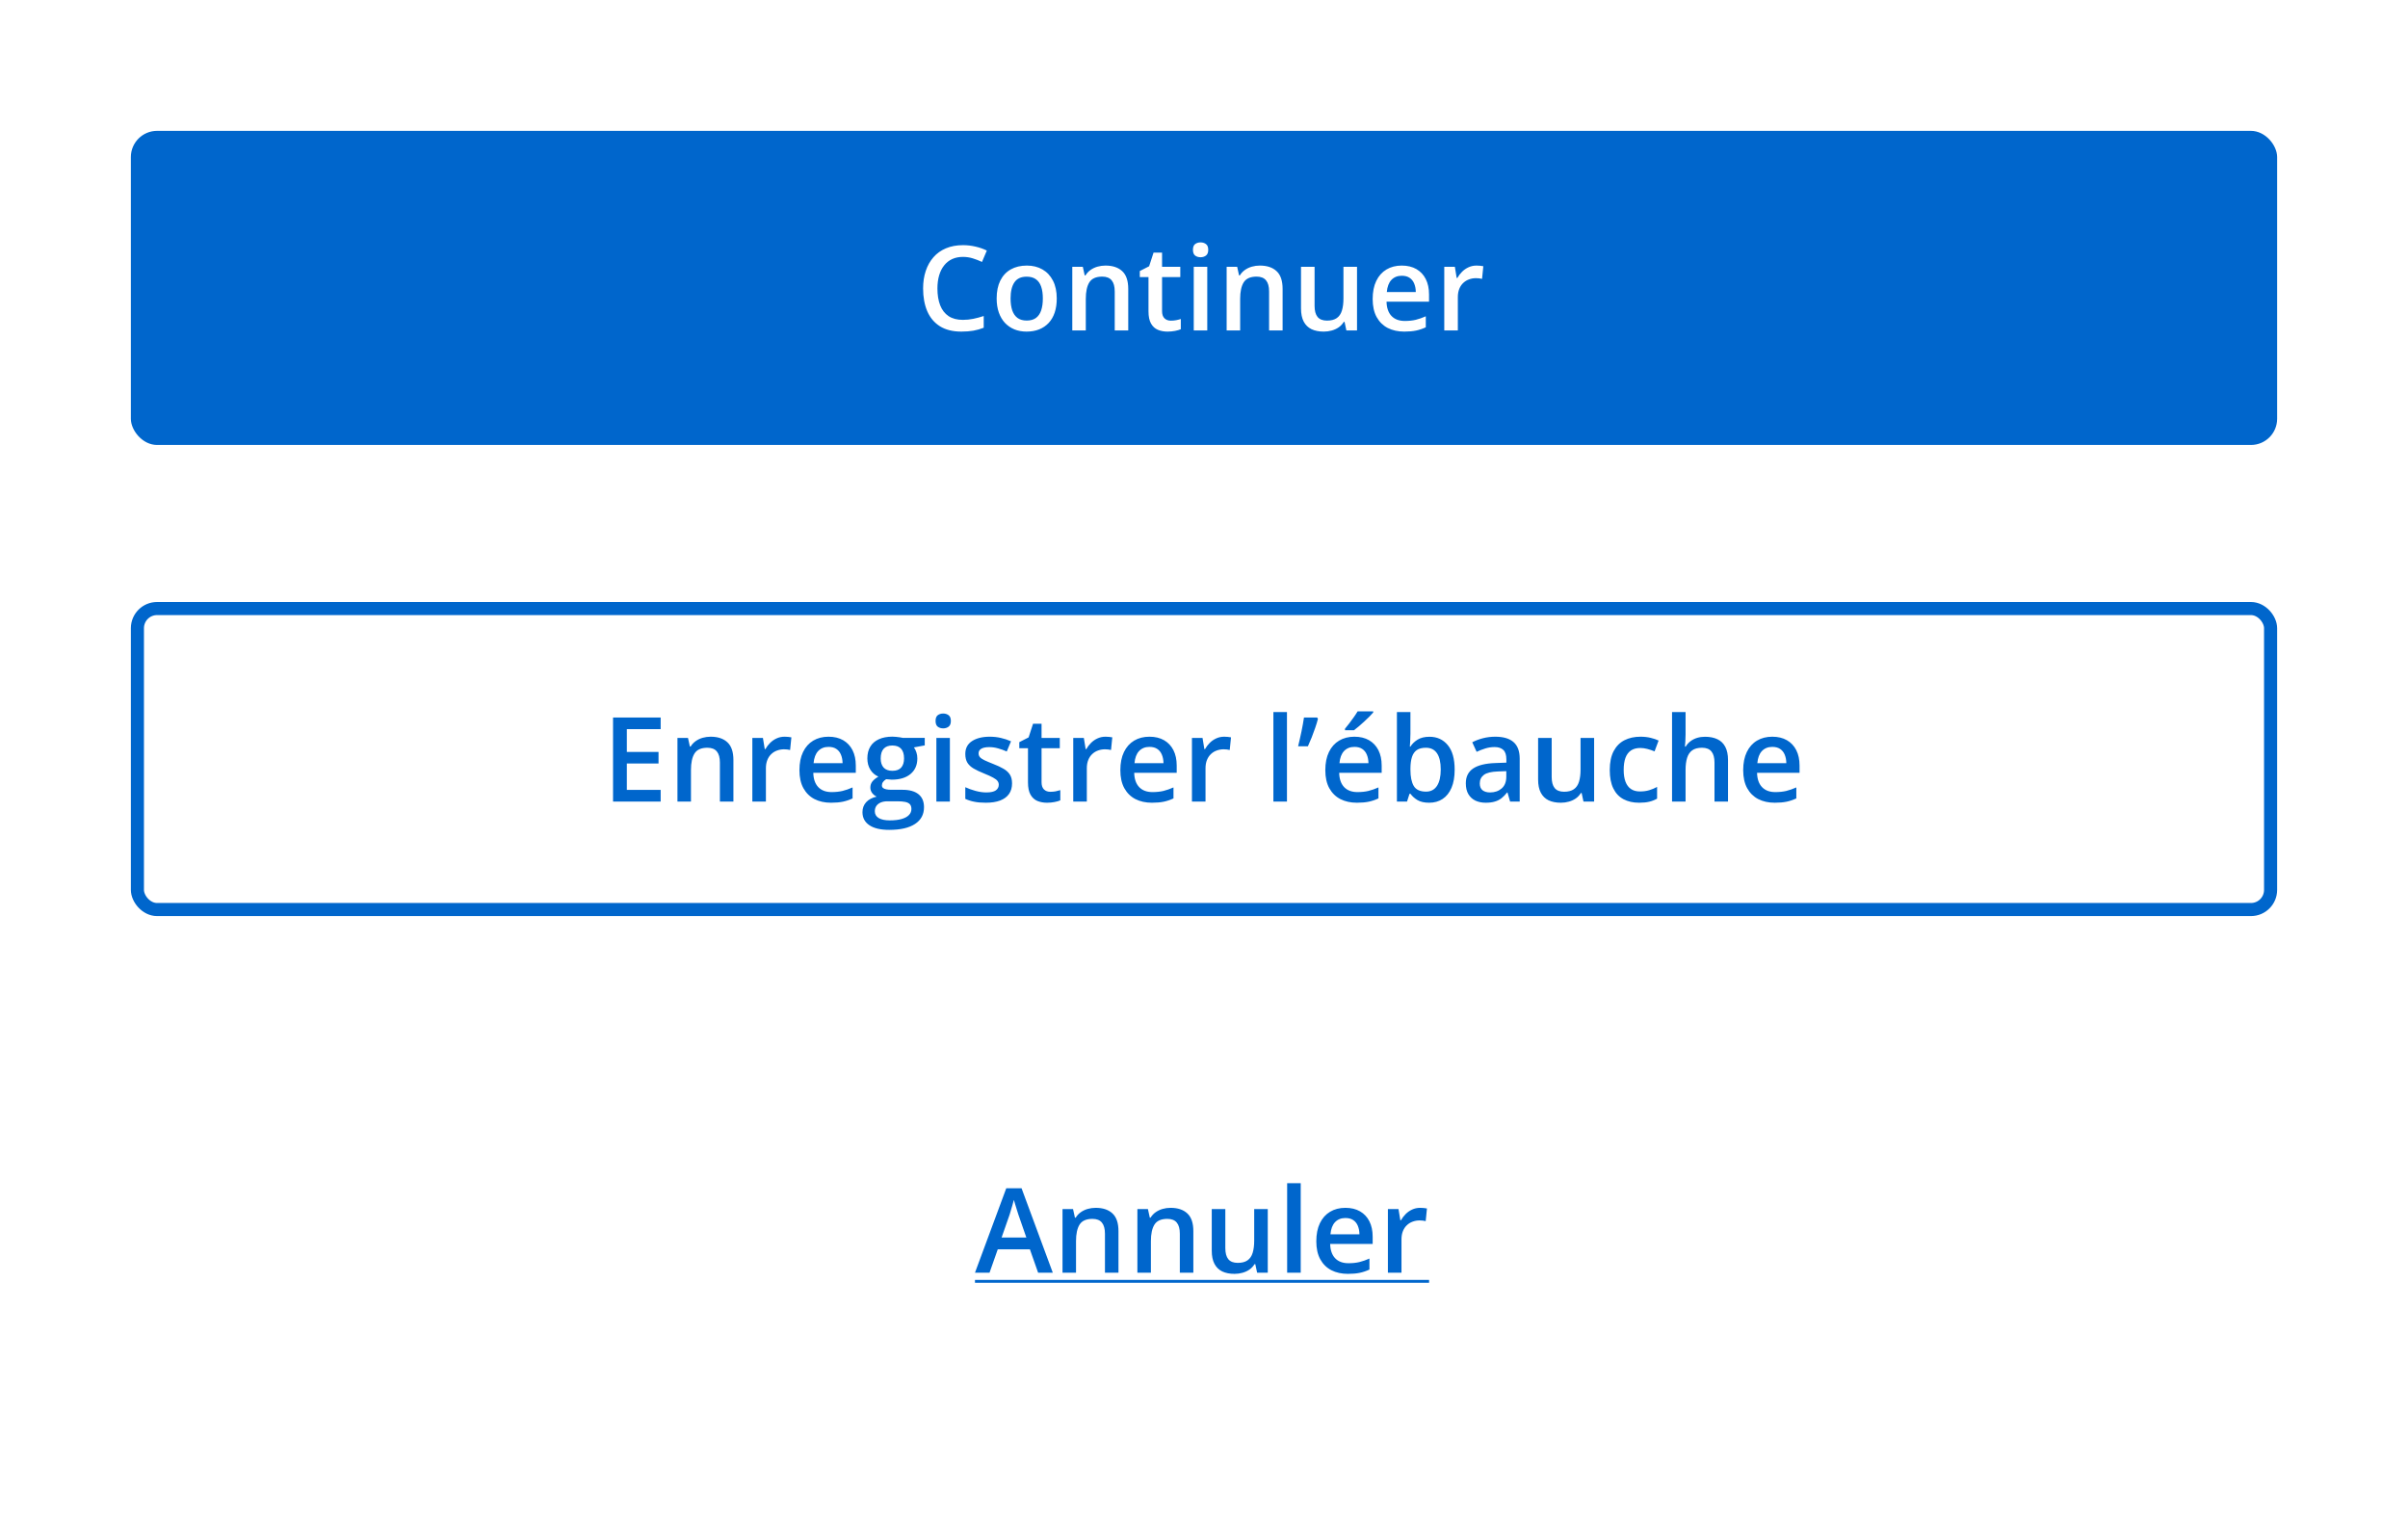<svg width="368" height="232" viewBox="0 0 368 232" fill="none" xmlns="http://www.w3.org/2000/svg">
<rect width="368" height="232" fill="white"/>
<rect x="20" y="20" width="328" height="48" rx="4" fill="#0066CC"/>
<path d="M147.163 39.259C146.548 39.259 145.997 39.37 145.511 39.593C145.03 39.815 144.623 40.138 144.289 40.56C143.955 40.976 143.7 41.482 143.524 42.08C143.349 42.672 143.261 43.34 143.261 44.084C143.261 45.08 143.401 45.938 143.683 46.659C143.964 47.374 144.392 47.925 144.966 48.312C145.54 48.692 146.267 48.883 147.146 48.883C147.69 48.883 148.221 48.83 148.736 48.725C149.252 48.619 149.785 48.476 150.336 48.294V50.087C149.814 50.292 149.287 50.441 148.754 50.535C148.221 50.629 147.605 50.676 146.908 50.676C145.596 50.676 144.506 50.403 143.639 49.858C142.777 49.313 142.133 48.546 141.705 47.556C141.283 46.565 141.072 45.405 141.072 44.075C141.072 43.102 141.207 42.212 141.477 41.403C141.746 40.595 142.139 39.898 142.654 39.312C143.17 38.72 143.806 38.266 144.562 37.949C145.323 37.627 146.193 37.466 147.172 37.466C147.816 37.466 148.449 37.539 149.07 37.685C149.697 37.826 150.277 38.028 150.811 38.292L150.072 40.032C149.627 39.821 149.161 39.64 148.675 39.487C148.188 39.335 147.685 39.259 147.163 39.259ZM161.498 45.613C161.498 46.422 161.393 47.14 161.182 47.767C160.971 48.394 160.663 48.924 160.259 49.357C159.854 49.785 159.368 50.113 158.8 50.342C158.231 50.565 157.59 50.676 156.875 50.676C156.207 50.676 155.595 50.565 155.038 50.342C154.481 50.113 153.998 49.785 153.588 49.357C153.184 48.924 152.87 48.394 152.647 47.767C152.425 47.14 152.313 46.422 152.313 45.613C152.313 44.541 152.498 43.633 152.867 42.889C153.242 42.139 153.775 41.567 154.467 41.175C155.158 40.782 155.981 40.586 156.937 40.586C157.833 40.586 158.624 40.782 159.31 41.175C159.995 41.567 160.531 42.139 160.918 42.889C161.305 43.639 161.498 44.547 161.498 45.613ZM154.44 45.613C154.44 46.322 154.525 46.929 154.695 47.433C154.871 47.937 155.141 48.323 155.504 48.593C155.867 48.856 156.336 48.988 156.91 48.988C157.484 48.988 157.953 48.856 158.316 48.593C158.68 48.323 158.946 47.937 159.116 47.433C159.286 46.929 159.371 46.322 159.371 45.613C159.371 44.904 159.286 44.304 159.116 43.812C158.946 43.313 158.68 42.935 158.316 42.678C157.953 42.414 157.481 42.282 156.901 42.282C156.046 42.282 155.422 42.569 155.029 43.144C154.637 43.718 154.44 44.541 154.44 45.613ZM168.942 40.586C170.038 40.586 170.891 40.87 171.5 41.438C172.115 42.001 172.423 42.906 172.423 44.154V50.5H170.357V44.541C170.357 43.785 170.202 43.22 169.892 42.845C169.581 42.464 169.101 42.273 168.45 42.273C167.507 42.273 166.851 42.563 166.481 43.144C166.118 43.724 165.937 44.565 165.937 45.666V50.5H163.871V40.77H165.479L165.77 42.089H165.884C166.095 41.749 166.355 41.471 166.666 41.254C166.982 41.031 167.334 40.864 167.721 40.753C168.113 40.642 168.521 40.586 168.942 40.586ZM178.936 49.006C179.205 49.006 179.472 48.982 179.735 48.935C179.999 48.883 180.239 48.821 180.456 48.751V50.315C180.228 50.415 179.932 50.5 179.568 50.57C179.205 50.641 178.827 50.676 178.435 50.676C177.884 50.676 177.389 50.585 176.949 50.403C176.51 50.216 176.161 49.897 175.903 49.445C175.646 48.994 175.517 48.37 175.517 47.573V42.344H174.189V41.421L175.613 40.691L176.29 38.608H177.591V40.77H180.377V42.344H177.591V47.547C177.591 48.039 177.714 48.405 177.96 48.645C178.206 48.886 178.531 49.006 178.936 49.006ZM184.499 40.77V50.5H182.434V40.77H184.499ZM183.479 37.044C183.796 37.044 184.068 37.129 184.297 37.299C184.531 37.469 184.648 37.762 184.648 38.178C184.648 38.588 184.531 38.881 184.297 39.057C184.068 39.227 183.796 39.312 183.479 39.312C183.151 39.312 182.873 39.227 182.645 39.057C182.422 38.881 182.311 38.588 182.311 38.178C182.311 37.762 182.422 37.469 182.645 37.299C182.873 37.129 183.151 37.044 183.479 37.044ZM192.532 40.586C193.628 40.586 194.48 40.87 195.09 41.438C195.705 42.001 196.013 42.906 196.013 44.154V50.5H193.947V44.541C193.947 43.785 193.792 43.22 193.481 42.845C193.171 42.464 192.69 42.273 192.04 42.273C191.097 42.273 190.44 42.563 190.071 43.144C189.708 43.724 189.526 44.565 189.526 45.666V50.5H187.461V40.77H189.069L189.359 42.089H189.474C189.685 41.749 189.945 41.471 190.256 41.254C190.572 41.031 190.924 40.864 191.311 40.753C191.703 40.642 192.11 40.586 192.532 40.586ZM207.386 40.77V50.5H205.76L205.479 49.19H205.364C205.159 49.524 204.898 49.803 204.582 50.025C204.266 50.242 203.914 50.403 203.527 50.509C203.141 50.62 202.733 50.676 202.306 50.676C201.573 50.676 200.946 50.553 200.425 50.307C199.909 50.055 199.514 49.668 199.238 49.147C198.963 48.625 198.825 47.951 198.825 47.125V40.77H200.899V46.738C200.899 47.494 201.052 48.06 201.356 48.435C201.667 48.81 202.147 48.997 202.798 48.997C203.425 48.997 203.923 48.868 204.292 48.61C204.661 48.352 204.922 47.972 205.074 47.468C205.232 46.964 205.312 46.346 205.312 45.613V40.77H207.386ZM214.224 40.586C215.091 40.586 215.835 40.765 216.456 41.122C217.077 41.48 217.555 41.986 217.889 42.643C218.223 43.299 218.39 44.084 218.39 44.998V46.105H211.895C211.918 47.049 212.17 47.775 212.65 48.285C213.137 48.795 213.816 49.05 214.689 49.05C215.311 49.05 215.867 48.991 216.359 48.874C216.857 48.751 217.37 48.572 217.897 48.338V50.017C217.411 50.245 216.916 50.412 216.412 50.518C215.908 50.623 215.305 50.676 214.602 50.676C213.646 50.676 212.806 50.491 212.079 50.122C211.358 49.747 210.793 49.19 210.383 48.452C209.979 47.714 209.776 46.797 209.776 45.701C209.776 44.611 209.961 43.685 210.33 42.924C210.699 42.162 211.218 41.582 211.886 41.184C212.554 40.785 213.333 40.586 214.224 40.586ZM214.224 42.142C213.573 42.142 213.046 42.352 212.642 42.774C212.243 43.196 212.009 43.815 211.938 44.629H216.368C216.362 44.143 216.28 43.712 216.122 43.337C215.97 42.962 215.735 42.669 215.419 42.458C215.108 42.247 214.71 42.142 214.224 42.142ZM225.649 40.586C225.813 40.586 225.992 40.595 226.186 40.612C226.379 40.63 226.546 40.653 226.687 40.683L226.493 42.616C226.37 42.581 226.218 42.555 226.036 42.537C225.86 42.52 225.702 42.511 225.562 42.511C225.192 42.511 224.841 42.572 224.507 42.695C224.173 42.812 223.877 42.994 223.619 43.24C223.361 43.48 223.159 43.782 223.013 44.145C222.866 44.509 222.793 44.931 222.793 45.411V50.5H220.719V40.77H222.336L222.617 42.484H222.714C222.907 42.139 223.147 41.822 223.435 41.535C223.722 41.248 224.05 41.02 224.419 40.85C224.794 40.674 225.204 40.586 225.649 40.586Z" fill="white"/>
<rect x="21" y="93" width="326" height="46" rx="3" fill="white"/>
<rect x="21" y="93" width="326" height="46" rx="3" stroke="#0066CC" stroke-width="2"/>
<path d="M100.965 122.5H93.688V109.65H100.965V111.426H95.797V114.915H100.64V116.682H95.797V120.716H100.965V122.5ZM108.603 112.586C109.698 112.586 110.551 112.87 111.16 113.438C111.775 114.001 112.083 114.906 112.083 116.154V122.5H110.018V116.541C110.018 115.785 109.862 115.22 109.552 114.845C109.241 114.464 108.761 114.273 108.11 114.273C107.167 114.273 106.511 114.563 106.142 115.144C105.778 115.724 105.597 116.564 105.597 117.666V122.5H103.531V112.771H105.14L105.43 114.089H105.544C105.755 113.749 106.016 113.471 106.326 113.254C106.643 113.031 106.994 112.864 107.381 112.753C107.773 112.642 108.181 112.586 108.603 112.586ZM119.905 112.586C120.069 112.586 120.248 112.595 120.441 112.612C120.635 112.63 120.802 112.653 120.942 112.683L120.749 114.616C120.626 114.581 120.474 114.555 120.292 114.537C120.116 114.52 119.958 114.511 119.817 114.511C119.448 114.511 119.097 114.572 118.763 114.695C118.429 114.812 118.133 114.994 117.875 115.24C117.617 115.48 117.415 115.782 117.269 116.146C117.122 116.509 117.049 116.931 117.049 117.411V122.5H114.975V112.771H116.592L116.873 114.484H116.97C117.163 114.139 117.403 113.822 117.69 113.535C117.978 113.248 118.306 113.02 118.675 112.85C119.05 112.674 119.46 112.586 119.905 112.586ZM126.62 112.586C127.487 112.586 128.231 112.765 128.853 113.122C129.474 113.479 129.951 113.986 130.285 114.643C130.619 115.299 130.786 116.084 130.786 116.998V118.105H124.291C124.314 119.049 124.566 119.775 125.047 120.285C125.533 120.795 126.213 121.05 127.086 121.05C127.707 121.05 128.264 120.991 128.756 120.874C129.254 120.751 129.767 120.572 130.294 120.338V122.017C129.808 122.245 129.312 122.412 128.809 122.518C128.305 122.623 127.701 122.676 126.998 122.676C126.043 122.676 125.202 122.491 124.476 122.122C123.755 121.747 123.189 121.19 122.779 120.452C122.375 119.714 122.173 118.797 122.173 117.701C122.173 116.611 122.357 115.686 122.727 114.924C123.096 114.162 123.614 113.582 124.282 113.184C124.95 112.785 125.729 112.586 126.62 112.586ZM126.62 114.142C125.97 114.142 125.442 114.353 125.038 114.774C124.64 115.196 124.405 115.814 124.335 116.629H128.765C128.759 116.143 128.677 115.712 128.519 115.337C128.366 114.962 128.132 114.669 127.815 114.458C127.505 114.247 127.106 114.142 126.62 114.142ZM135.893 126.824C134.574 126.824 133.563 126.587 132.86 126.112C132.157 125.638 131.806 124.973 131.806 124.117C131.806 123.52 131.993 123.013 132.368 122.597C132.743 122.187 133.279 121.902 133.977 121.744C133.713 121.627 133.484 121.445 133.291 121.199C133.104 120.947 133.01 120.669 133.01 120.364C133.01 120.001 133.112 119.69 133.317 119.433C133.522 119.175 133.83 118.926 134.24 118.686C133.73 118.469 133.32 118.117 133.01 117.631C132.705 117.139 132.553 116.562 132.553 115.899C132.553 115.196 132.702 114.599 133.001 114.106C133.3 113.608 133.736 113.23 134.311 112.973C134.885 112.709 135.579 112.577 136.394 112.577C136.569 112.577 136.76 112.589 136.965 112.612C137.176 112.63 137.369 112.653 137.545 112.683C137.727 112.706 137.864 112.732 137.958 112.762H141.324V113.913L139.672 114.221C139.83 114.443 139.956 114.698 140.05 114.985C140.144 115.267 140.19 115.574 140.19 115.908C140.19 116.916 139.842 117.71 139.145 118.29C138.453 118.864 137.498 119.151 136.279 119.151C135.986 119.14 135.702 119.116 135.427 119.081C135.216 119.21 135.055 119.354 134.943 119.512C134.832 119.664 134.776 119.837 134.776 120.03C134.776 120.188 134.832 120.317 134.943 120.417C135.055 120.511 135.219 120.581 135.436 120.628C135.658 120.675 135.928 120.698 136.244 120.698H137.923C138.989 120.698 139.804 120.924 140.366 121.375C140.929 121.826 141.21 122.488 141.21 123.361C141.21 124.469 140.753 125.321 139.839 125.919C138.925 126.522 137.609 126.824 135.893 126.824ZM135.972 125.374C136.692 125.374 137.299 125.304 137.791 125.163C138.283 125.022 138.655 124.82 138.907 124.557C139.159 124.299 139.285 123.991 139.285 123.634C139.285 123.317 139.206 123.074 139.048 122.904C138.89 122.734 138.652 122.617 138.336 122.553C138.02 122.488 137.627 122.456 137.158 122.456H135.629C135.248 122.456 134.911 122.515 134.618 122.632C134.325 122.755 134.097 122.931 133.933 123.159C133.774 123.388 133.695 123.663 133.695 123.985C133.695 124.431 133.892 124.773 134.284 125.014C134.683 125.254 135.245 125.374 135.972 125.374ZM136.376 117.798C136.979 117.798 137.428 117.634 137.721 117.306C138.014 116.972 138.16 116.503 138.16 115.899C138.16 115.243 138.008 114.751 137.703 114.423C137.404 114.095 136.959 113.931 136.367 113.931C135.787 113.931 135.345 114.098 135.04 114.432C134.741 114.766 134.592 115.261 134.592 115.917C134.592 116.509 134.741 116.972 135.04 117.306C135.345 117.634 135.79 117.798 136.376 117.798ZM145.165 112.771V122.5H143.1V112.771H145.165ZM144.146 109.044C144.462 109.044 144.734 109.129 144.963 109.299C145.197 109.469 145.314 109.762 145.314 110.178C145.314 110.588 145.197 110.881 144.963 111.057C144.734 111.227 144.462 111.312 144.146 111.312C143.817 111.312 143.539 111.227 143.311 111.057C143.088 110.881 142.977 110.588 142.977 110.178C142.977 109.762 143.088 109.469 143.311 109.299C143.539 109.129 143.817 109.044 144.146 109.044ZM154.666 119.723C154.666 120.361 154.511 120.9 154.2 121.34C153.89 121.779 153.436 122.113 152.838 122.342C152.246 122.564 151.52 122.676 150.658 122.676C149.979 122.676 149.393 122.626 148.9 122.526C148.414 122.433 147.954 122.286 147.521 122.087V120.303C147.983 120.52 148.502 120.707 149.076 120.865C149.656 121.023 150.204 121.103 150.72 121.103C151.399 121.103 151.889 120.997 152.188 120.786C152.486 120.569 152.636 120.282 152.636 119.925C152.636 119.714 152.574 119.526 152.451 119.362C152.334 119.192 152.111 119.02 151.783 118.844C151.461 118.662 150.986 118.445 150.359 118.193C149.744 117.947 149.226 117.701 148.804 117.455C148.382 117.209 148.062 116.913 147.846 116.567C147.629 116.216 147.521 115.768 147.521 115.223C147.521 114.361 147.86 113.708 148.54 113.263C149.226 112.812 150.131 112.586 151.256 112.586C151.854 112.586 152.416 112.647 152.943 112.771C153.477 112.888 153.998 113.061 154.508 113.289L153.857 114.845C153.418 114.651 152.976 114.493 152.53 114.37C152.091 114.241 151.643 114.177 151.186 114.177C150.652 114.177 150.245 114.259 149.964 114.423C149.688 114.587 149.551 114.821 149.551 115.126C149.551 115.354 149.618 115.548 149.753 115.706C149.888 115.864 150.119 116.022 150.447 116.181C150.781 116.339 151.244 116.535 151.836 116.77C152.416 116.992 152.917 117.227 153.339 117.473C153.767 117.713 154.095 118.009 154.323 118.36C154.552 118.712 154.666 119.166 154.666 119.723ZM160.52 121.006C160.789 121.006 161.056 120.982 161.319 120.936C161.583 120.883 161.823 120.821 162.04 120.751V122.315C161.812 122.415 161.516 122.5 161.152 122.57C160.789 122.641 160.411 122.676 160.019 122.676C159.468 122.676 158.973 122.585 158.533 122.403C158.094 122.216 157.745 121.896 157.487 121.445C157.229 120.994 157.101 120.37 157.101 119.573V114.344H155.773V113.421L157.197 112.691L157.874 110.608H159.175V112.771H161.961V114.344H159.175V119.547C159.175 120.039 159.298 120.405 159.544 120.646C159.79 120.886 160.115 121.006 160.52 121.006ZM168.948 112.586C169.112 112.586 169.291 112.595 169.484 112.612C169.678 112.63 169.845 112.653 169.985 112.683L169.792 114.616C169.669 114.581 169.517 114.555 169.335 114.537C169.159 114.52 169.001 114.511 168.86 114.511C168.491 114.511 168.14 114.572 167.806 114.695C167.472 114.812 167.176 114.994 166.918 115.24C166.66 115.48 166.458 115.782 166.312 116.146C166.165 116.509 166.092 116.931 166.092 117.411V122.5H164.018V112.771H165.635L165.916 114.484H166.013C166.206 114.139 166.446 113.822 166.733 113.535C167.021 113.248 167.349 113.02 167.718 112.85C168.093 112.674 168.503 112.586 168.948 112.586ZM175.663 112.586C176.53 112.586 177.274 112.765 177.896 113.122C178.517 113.479 178.994 113.986 179.328 114.643C179.662 115.299 179.829 116.084 179.829 116.998V118.105H173.334C173.357 119.049 173.609 119.775 174.09 120.285C174.576 120.795 175.256 121.05 176.129 121.05C176.75 121.05 177.307 120.991 177.799 120.874C178.297 120.751 178.81 120.572 179.337 120.338V122.017C178.851 122.245 178.355 122.412 177.852 122.518C177.348 122.623 176.744 122.676 176.041 122.676C175.086 122.676 174.245 122.491 173.519 122.122C172.798 121.747 172.232 121.19 171.822 120.452C171.418 119.714 171.216 118.797 171.216 117.701C171.216 116.611 171.4 115.686 171.77 114.924C172.139 114.162 172.657 113.582 173.325 113.184C173.993 112.785 174.772 112.586 175.663 112.586ZM175.663 114.142C175.013 114.142 174.485 114.353 174.081 114.774C173.683 115.196 173.448 115.814 173.378 116.629H177.808C177.802 116.143 177.72 115.712 177.562 115.337C177.409 114.962 177.175 114.669 176.858 114.458C176.548 114.247 176.149 114.142 175.663 114.142ZM187.089 112.586C187.253 112.586 187.432 112.595 187.625 112.612C187.818 112.63 187.985 112.653 188.126 112.683L187.933 114.616C187.81 114.581 187.657 114.555 187.476 114.537C187.3 114.52 187.142 114.511 187.001 114.511C186.632 114.511 186.28 114.572 185.946 114.695C185.612 114.812 185.316 114.994 185.059 115.24C184.801 115.48 184.599 115.782 184.452 116.146C184.306 116.509 184.232 116.931 184.232 117.411V122.5H182.158V112.771H183.775L184.057 114.484H184.153C184.347 114.139 184.587 113.822 184.874 113.535C185.161 113.248 185.489 113.02 185.858 112.85C186.233 112.674 186.644 112.586 187.089 112.586ZM196.678 122.5H194.604V108.824H196.678V122.5ZM201.283 109.65L201.415 109.844C201.31 110.271 201.172 110.729 201.002 111.215C200.838 111.701 200.659 112.188 200.466 112.674C200.272 113.16 200.076 113.62 199.877 114.054H198.383C198.465 113.708 198.55 113.345 198.638 112.964C198.726 112.577 198.811 112.19 198.893 111.804C198.975 111.411 199.048 111.033 199.112 110.67C199.177 110.301 199.232 109.961 199.279 109.65H201.283ZM206.987 112.586C207.854 112.586 208.599 112.765 209.22 113.122C209.841 113.479 210.318 113.986 210.652 114.643C210.986 115.299 211.153 116.084 211.153 116.998V118.105H204.658C204.682 119.049 204.934 119.775 205.414 120.285C205.9 120.795 206.58 121.05 207.453 121.05C208.074 121.05 208.631 120.991 209.123 120.874C209.621 120.751 210.134 120.572 210.661 120.338V122.017C210.175 122.245 209.68 122.412 209.176 122.518C208.672 122.623 208.068 122.676 207.365 122.676C206.41 122.676 205.569 122.491 204.843 122.122C204.122 121.747 203.557 121.19 203.146 120.452C202.742 119.714 202.54 118.797 202.54 117.701C202.54 116.611 202.725 115.686 203.094 114.924C203.463 114.162 203.981 113.582 204.649 113.184C205.317 112.785 206.097 112.586 206.987 112.586ZM206.987 114.142C206.337 114.142 205.81 114.353 205.405 114.774C205.007 115.196 204.772 115.814 204.702 116.629H209.132C209.126 116.143 209.044 115.712 208.886 115.337C208.733 114.962 208.499 114.669 208.183 114.458C207.872 114.247 207.474 114.142 206.987 114.142ZM209.861 108.71V108.886C209.721 109.056 209.53 109.261 209.29 109.501C209.05 109.735 208.789 109.984 208.508 110.248C208.227 110.506 207.948 110.755 207.673 110.995C207.397 111.229 207.148 111.429 206.926 111.593H205.546V111.364C205.739 111.142 205.953 110.875 206.188 110.564C206.428 110.254 206.662 109.935 206.891 109.606C207.125 109.278 207.321 108.979 207.479 108.71H209.861ZM215.548 108.824V112.12C215.548 112.501 215.536 112.876 215.513 113.245C215.495 113.608 215.478 113.893 215.46 114.098H215.548C215.812 113.676 216.178 113.321 216.646 113.034C217.121 112.741 217.728 112.595 218.466 112.595C219.62 112.595 220.549 113.02 221.252 113.869C221.955 114.713 222.307 115.964 222.307 117.622C222.307 118.724 222.146 119.649 221.823 120.399C221.501 121.149 221.047 121.718 220.461 122.104C219.881 122.485 219.198 122.676 218.413 122.676C217.675 122.676 217.077 122.541 216.62 122.271C216.169 121.996 215.814 121.677 215.557 121.313H215.407L215.029 122.5H213.482V108.824H215.548ZM217.921 114.273C217.335 114.273 216.869 114.391 216.523 114.625C216.184 114.859 215.938 115.211 215.785 115.68C215.633 116.143 215.554 116.731 215.548 117.446V117.631C215.548 118.715 215.718 119.544 216.058 120.118C216.403 120.692 217.03 120.979 217.938 120.979C218.659 120.979 219.213 120.689 219.6 120.109C219.986 119.523 220.18 118.686 220.18 117.596C220.18 116.494 219.986 115.665 219.6 115.108C219.219 114.552 218.659 114.273 217.921 114.273ZM228.512 112.586C229.742 112.586 230.671 112.858 231.298 113.403C231.931 113.948 232.247 114.798 232.247 115.952V122.5H230.779L230.384 121.12H230.313C230.038 121.472 229.754 121.762 229.461 121.99C229.168 122.219 228.828 122.389 228.441 122.5C228.061 122.617 227.595 122.676 227.044 122.676C226.464 122.676 225.945 122.57 225.488 122.359C225.031 122.143 224.671 121.814 224.407 121.375C224.144 120.936 224.012 120.379 224.012 119.705C224.012 118.703 224.384 117.95 225.128 117.446C225.878 116.942 227.009 116.664 228.521 116.611L230.208 116.55V116.04C230.208 115.366 230.05 114.886 229.733 114.599C229.423 114.312 228.983 114.168 228.415 114.168C227.929 114.168 227.457 114.238 227 114.379C226.543 114.52 226.098 114.692 225.664 114.897L224.996 113.438C225.471 113.187 226.01 112.981 226.613 112.823C227.223 112.665 227.855 112.586 228.512 112.586ZM230.199 117.851L228.942 117.895C227.911 117.93 227.188 118.105 226.771 118.422C226.355 118.738 226.147 119.172 226.147 119.723C226.147 120.203 226.291 120.555 226.578 120.777C226.865 120.994 227.243 121.103 227.712 121.103C228.427 121.103 229.019 120.9 229.487 120.496C229.962 120.086 230.199 119.485 230.199 118.694V117.851ZM243.62 112.771V122.5H241.994L241.713 121.19H241.599C241.394 121.524 241.133 121.803 240.816 122.025C240.5 122.242 240.148 122.403 239.762 122.509C239.375 122.62 238.968 122.676 238.54 122.676C237.808 122.676 237.181 122.553 236.659 122.307C236.144 122.055 235.748 121.668 235.473 121.146C235.197 120.625 235.06 119.951 235.06 119.125V112.771H237.134V118.738C237.134 119.494 237.286 120.06 237.591 120.435C237.901 120.81 238.382 120.997 239.032 120.997C239.659 120.997 240.157 120.868 240.526 120.61C240.896 120.353 241.156 119.972 241.309 119.468C241.467 118.964 241.546 118.346 241.546 117.613V112.771H243.62ZM250.502 122.676C249.582 122.676 248.785 122.497 248.111 122.14C247.438 121.782 246.919 121.234 246.556 120.496C246.192 119.758 246.011 118.82 246.011 117.684C246.011 116.5 246.21 115.533 246.608 114.783C247.007 114.033 247.558 113.479 248.261 113.122C248.97 112.765 249.781 112.586 250.695 112.586C251.275 112.586 251.8 112.645 252.269 112.762C252.743 112.873 253.145 113.011 253.473 113.175L252.857 114.827C252.5 114.681 252.134 114.558 251.759 114.458C251.384 114.358 251.023 114.309 250.678 114.309C250.109 114.309 249.635 114.435 249.254 114.687C248.879 114.938 248.598 115.313 248.41 115.812C248.229 116.31 248.138 116.928 248.138 117.666C248.138 118.381 248.231 118.984 248.419 119.477C248.606 119.963 248.885 120.332 249.254 120.584C249.623 120.83 250.077 120.953 250.616 120.953C251.149 120.953 251.627 120.889 252.049 120.76C252.471 120.631 252.869 120.464 253.244 120.259V122.052C252.875 122.263 252.479 122.418 252.058 122.518C251.636 122.623 251.117 122.676 250.502 122.676ZM257.595 108.824V112.261C257.595 112.618 257.583 112.967 257.56 113.307C257.542 113.646 257.521 113.91 257.498 114.098H257.612C257.817 113.758 258.069 113.479 258.368 113.263C258.667 113.04 259.001 112.873 259.37 112.762C259.745 112.65 260.144 112.595 260.565 112.595C261.31 112.595 261.942 112.721 262.464 112.973C262.985 113.219 263.384 113.603 263.659 114.124C263.94 114.646 264.081 115.322 264.081 116.154V122.5H262.016V116.541C262.016 115.785 261.86 115.22 261.55 114.845C261.239 114.464 260.759 114.273 260.108 114.273C259.481 114.273 258.983 114.405 258.614 114.669C258.251 114.927 257.99 115.311 257.832 115.82C257.674 116.324 257.595 116.939 257.595 117.666V122.5H255.529V108.824H257.595ZM270.849 112.586C271.716 112.586 272.46 112.765 273.081 113.122C273.702 113.479 274.18 113.986 274.514 114.643C274.848 115.299 275.015 116.084 275.015 116.998V118.105H268.52C268.543 119.049 268.795 119.775 269.275 120.285C269.762 120.795 270.441 121.05 271.314 121.05C271.936 121.05 272.492 120.991 272.984 120.874C273.482 120.751 273.995 120.572 274.522 120.338V122.017C274.036 122.245 273.541 122.412 273.037 122.518C272.533 122.623 271.93 122.676 271.227 122.676C270.271 122.676 269.431 122.491 268.704 122.122C267.983 121.747 267.418 121.19 267.008 120.452C266.604 119.714 266.401 118.797 266.401 117.701C266.401 116.611 266.586 115.686 266.955 114.924C267.324 114.162 267.843 113.582 268.511 113.184C269.179 112.785 269.958 112.586 270.849 112.586ZM270.849 114.142C270.198 114.142 269.671 114.353 269.267 114.774C268.868 115.196 268.634 115.814 268.563 116.629H272.993C272.987 116.143 272.905 115.712 272.747 115.337C272.595 114.962 272.36 114.669 272.044 114.458C271.733 114.247 271.335 114.142 270.849 114.142Z" fill="#0066CC"/>
<rect x="20" y="164" width="328" height="48" rx="4" fill="white"/>
<path d="M158.65 194.5L157.394 190.932H152.48L151.224 194.5H149L153.781 181.598H156.119L160.892 194.5H158.65ZM156.849 189.121L155.627 185.605C155.58 185.453 155.513 185.239 155.425 184.964C155.337 184.683 155.249 184.398 155.161 184.111C155.073 183.818 155 183.572 154.941 183.373C154.883 183.613 154.81 183.883 154.722 184.182C154.64 184.475 154.558 184.75 154.476 185.008C154.399 185.266 154.341 185.465 154.3 185.605L153.069 189.121H156.849ZM167.448 184.586C168.544 184.586 169.396 184.87 170.006 185.438C170.621 186.001 170.929 186.906 170.929 188.154V194.5H168.863V188.541C168.863 187.785 168.708 187.22 168.397 186.845C168.087 186.464 167.606 186.273 166.956 186.273C166.013 186.273 165.356 186.563 164.987 187.144C164.624 187.724 164.442 188.564 164.442 189.666V194.5H162.377V184.771H163.985L164.275 186.089H164.39C164.601 185.749 164.861 185.471 165.172 185.254C165.488 185.031 165.84 184.864 166.227 184.753C166.619 184.642 167.026 184.586 167.448 184.586ZM178.892 184.586C179.987 184.586 180.84 184.87 181.449 185.438C182.064 186.001 182.372 186.906 182.372 188.154V194.5H180.307V188.541C180.307 187.785 180.151 187.22 179.841 186.845C179.53 186.464 179.05 186.273 178.399 186.273C177.456 186.273 176.8 186.563 176.431 187.144C176.067 187.724 175.886 188.564 175.886 189.666V194.5H173.82V184.771H175.429L175.719 186.089H175.833C176.044 185.749 176.305 185.471 176.615 185.254C176.932 185.031 177.283 184.864 177.67 184.753C178.062 184.642 178.47 184.586 178.892 184.586ZM193.745 184.771V194.5H192.119L191.838 193.19H191.724C191.519 193.524 191.258 193.803 190.941 194.025C190.625 194.242 190.273 194.403 189.887 194.509C189.5 194.62 189.093 194.676 188.665 194.676C187.933 194.676 187.306 194.553 186.784 194.307C186.269 194.055 185.873 193.668 185.598 193.146C185.322 192.625 185.185 191.951 185.185 191.125V184.771H187.259V190.738C187.259 191.494 187.411 192.06 187.716 192.435C188.026 192.81 188.507 192.997 189.157 192.997C189.784 192.997 190.282 192.868 190.651 192.61C191.021 192.353 191.281 191.972 191.434 191.468C191.592 190.964 191.671 190.346 191.671 189.613V184.771H193.745ZM198.781 194.5H196.707V180.824H198.781V194.5ZM205.61 184.586C206.478 184.586 207.222 184.765 207.843 185.122C208.464 185.479 208.941 185.986 209.275 186.643C209.609 187.299 209.776 188.084 209.776 188.998V190.105H203.281C203.305 191.049 203.557 191.775 204.037 192.285C204.523 192.795 205.203 193.05 206.076 193.05C206.697 193.05 207.254 192.991 207.746 192.874C208.244 192.751 208.757 192.572 209.284 192.338V194.017C208.798 194.245 208.303 194.412 207.799 194.518C207.295 194.623 206.691 194.676 205.988 194.676C205.033 194.676 204.192 194.491 203.466 194.122C202.745 193.747 202.18 193.19 201.77 192.452C201.365 191.714 201.163 190.797 201.163 189.701C201.163 188.611 201.348 187.686 201.717 186.924C202.086 186.162 202.604 185.582 203.272 185.184C203.94 184.785 204.72 184.586 205.61 184.586ZM205.61 186.142C204.96 186.142 204.433 186.353 204.028 186.774C203.63 187.196 203.396 187.814 203.325 188.629H207.755C207.749 188.143 207.667 187.712 207.509 187.337C207.356 186.962 207.122 186.669 206.806 186.458C206.495 186.247 206.097 186.142 205.61 186.142ZM217.036 184.586C217.2 184.586 217.379 184.595 217.572 184.612C217.766 184.63 217.933 184.653 218.073 184.683L217.88 186.616C217.757 186.581 217.604 186.555 217.423 186.537C217.247 186.52 217.089 186.511 216.948 186.511C216.579 186.511 216.228 186.572 215.894 186.695C215.56 186.812 215.264 186.994 215.006 187.24C214.748 187.48 214.546 187.782 214.399 188.146C214.253 188.509 214.18 188.931 214.18 189.411V194.5H212.105V184.771H213.723L214.004 186.484H214.101C214.294 186.139 214.534 185.822 214.821 185.535C215.108 185.248 215.437 185.02 215.806 184.85C216.181 184.674 216.591 184.586 217.036 184.586Z" fill="#0066CC"/>
<path d="M149 195.599H218.398V196.038H149V195.599Z" fill="#0066CC"/>
</svg>

